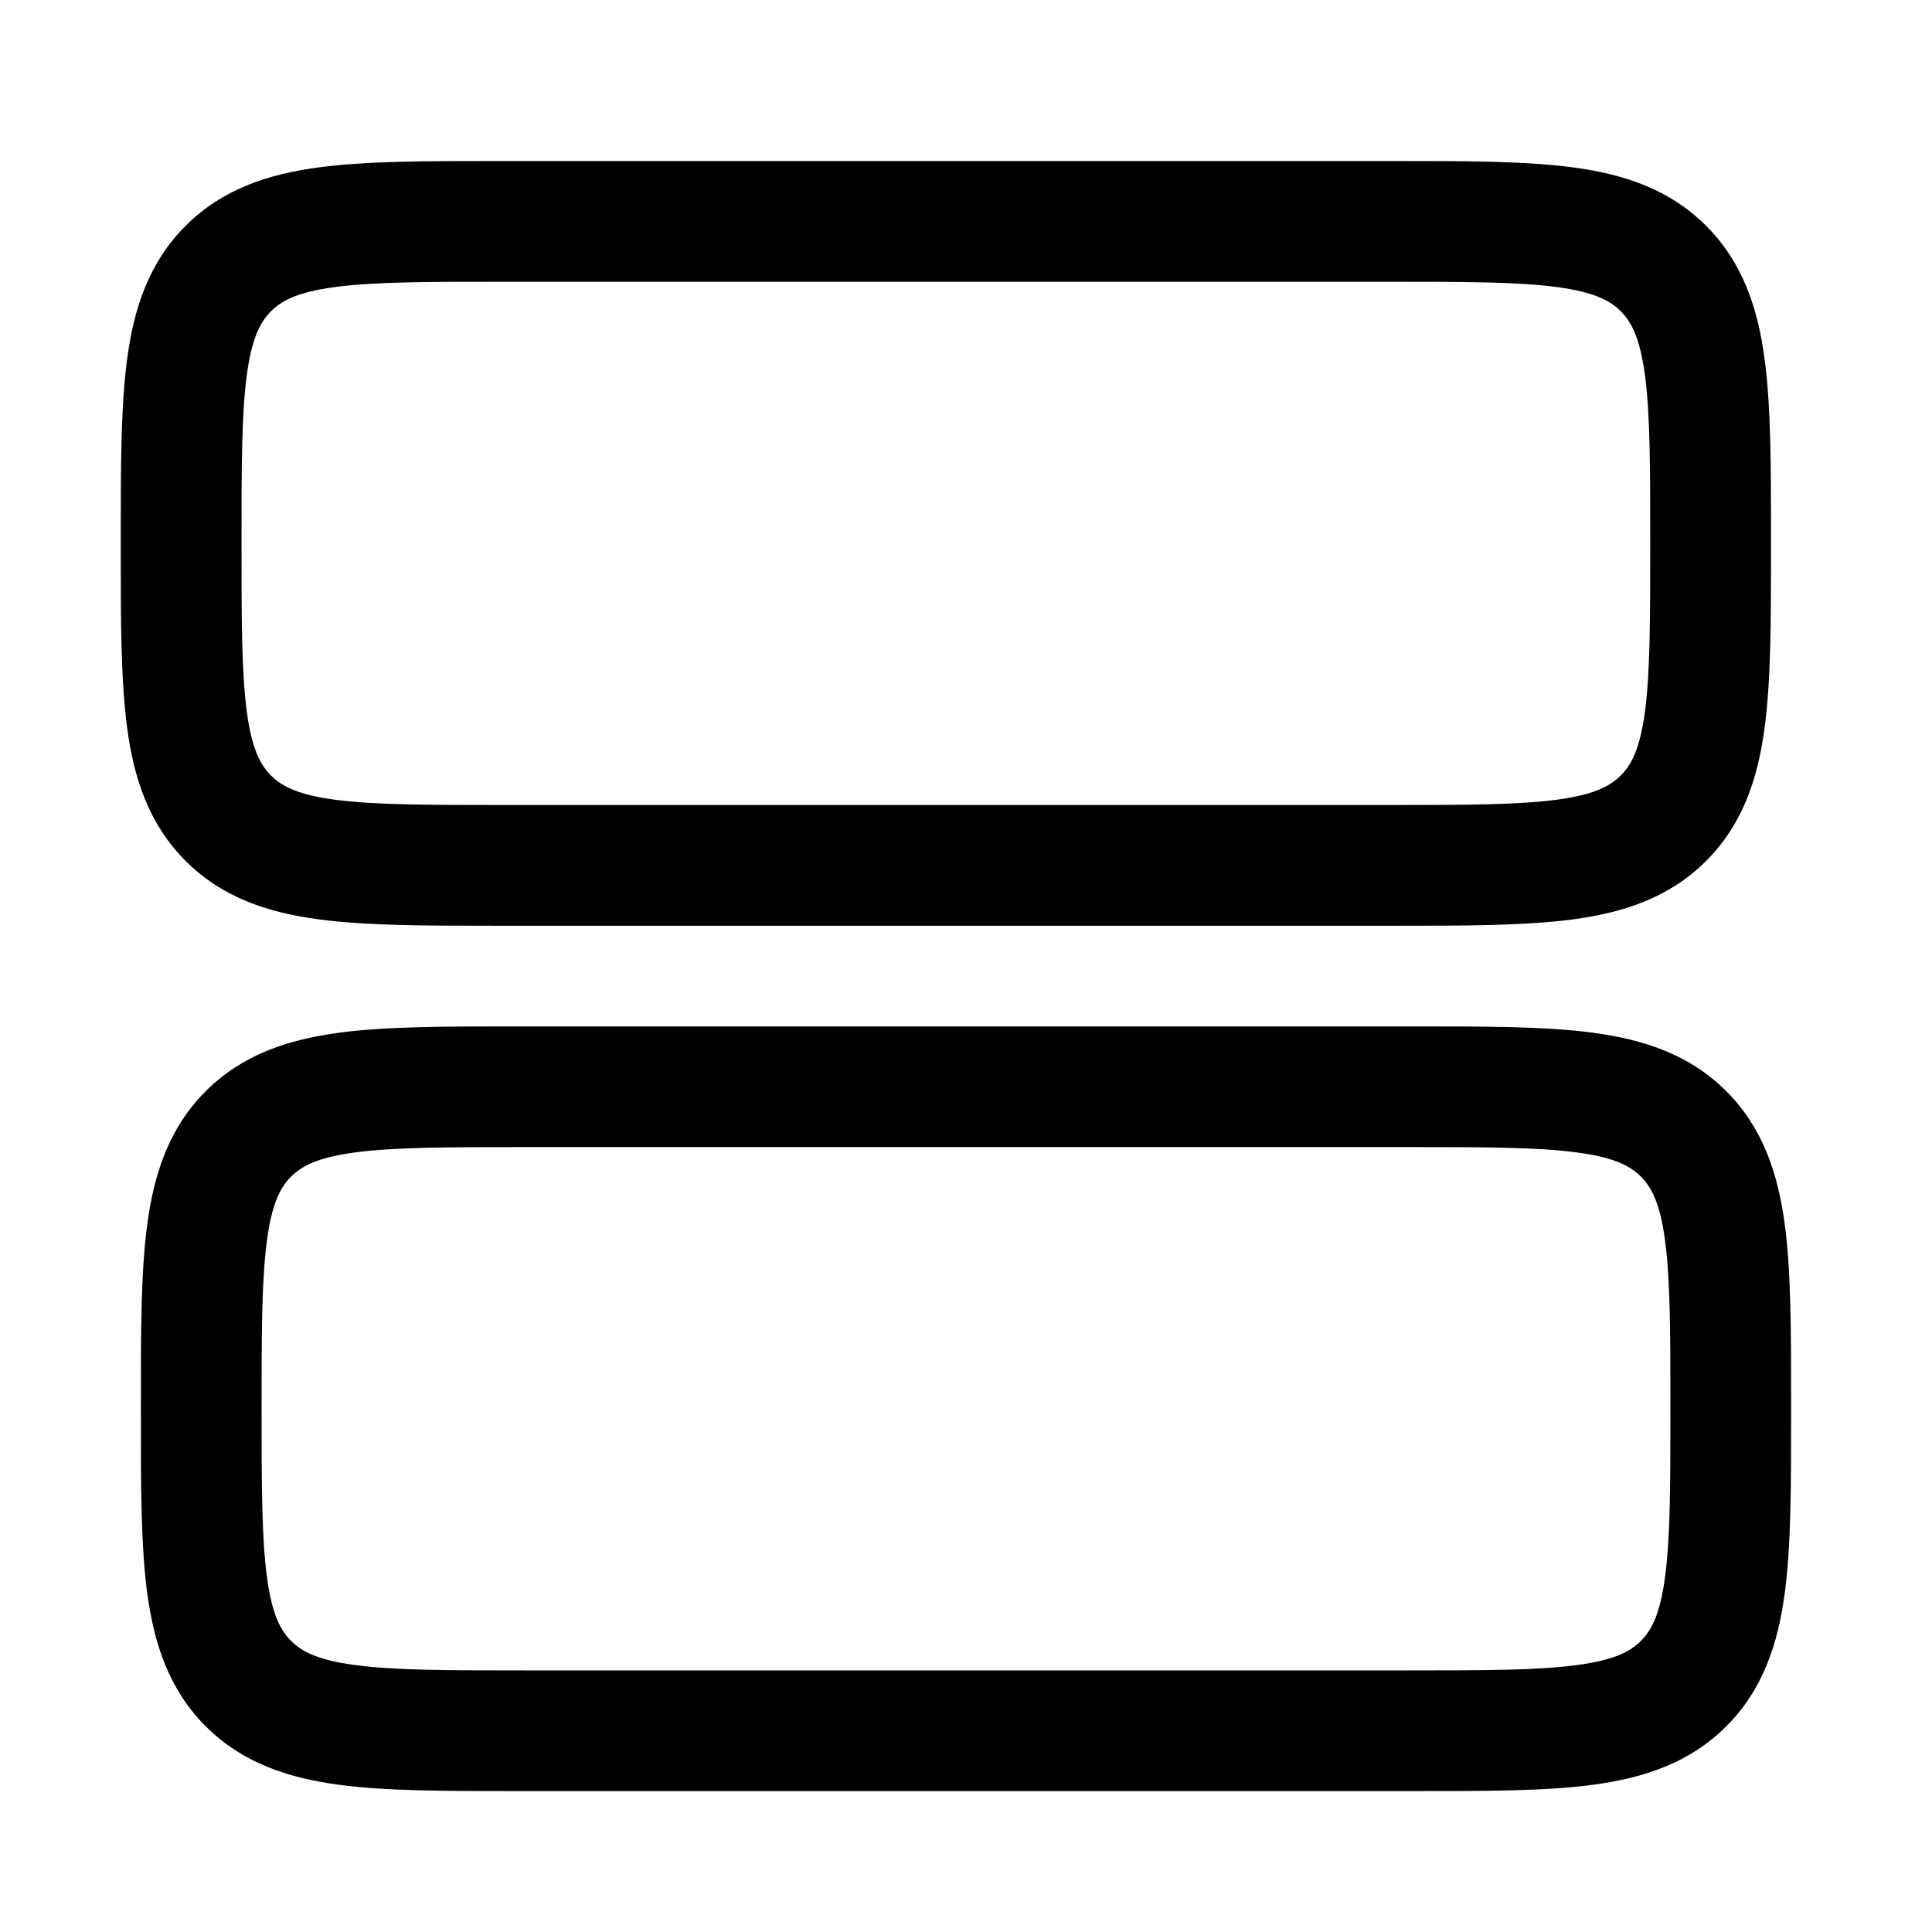 <svg width="30" height="30" viewBox="0 0 30 30" fill="none" xmlns="http://www.w3.org/2000/svg">
<path fill-rule="evenodd" clip-rule="evenodd" d="M27.812 21.94L27.812 21.81C27.812 20.687 27.813 19.75 27.713 19.007C27.607 18.222 27.375 17.514 26.806 16.944C26.236 16.375 25.528 16.143 24.743 16.037C24 15.937 23.063 15.938 21.94 15.938L8.06 15.938C6.937 15.938 6 15.937 5.257 16.037C4.472 16.143 3.764 16.375 3.194 16.944C2.625 17.514 2.393 18.222 2.287 19.007C2.187 19.75 2.187 20.687 2.188 21.81L2.188 21.94C2.187 23.063 2.187 24 2.287 24.743C2.393 25.528 2.625 26.236 3.194 26.806C3.764 27.375 4.472 27.607 5.257 27.713C6 27.813 6.937 27.812 8.06 27.812L21.94 27.812C23.063 27.812 24 27.813 24.743 27.713C25.528 27.607 26.236 27.375 26.806 26.806C27.375 26.236 27.607 25.528 27.713 24.743C27.813 24 27.812 23.063 27.812 21.94ZM25.854 24.493C25.777 25.07 25.643 25.317 25.48 25.48C25.317 25.643 25.07 25.777 24.493 25.854C23.89 25.936 23.08 25.938 21.875 25.938L8.125 25.938C6.92 25.938 6.111 25.936 5.507 25.854C4.93 25.777 4.683 25.643 4.52 25.48C4.357 25.317 4.223 25.07 4.146 24.493C4.064 23.89 4.062 23.08 4.062 21.875C4.062 20.67 4.064 19.86 4.146 19.257C4.223 18.68 4.357 18.433 4.52 18.27C4.683 18.107 4.93 17.973 5.507 17.896C6.111 17.814 6.92 17.812 8.125 17.812L21.875 17.812C23.08 17.812 23.89 17.814 24.493 17.896C25.07 17.973 25.317 18.107 25.48 18.27C25.643 18.433 25.777 18.68 25.854 19.257C25.936 19.86 25.938 20.67 25.938 21.875C25.938 23.08 25.936 23.89 25.854 24.493Z" fill="#000"/>
<path fill-rule="evenodd" clip-rule="evenodd" d="M27.5 8.502L27.5 8.373C27.5 7.249 27.5 6.313 27.4 5.569C27.295 4.785 27.062 4.076 26.493 3.507C25.924 2.937 25.215 2.705 24.431 2.6C23.687 2.5 22.751 2.5 21.628 2.5L7.748 2.5C6.624 2.5 5.688 2.5 4.944 2.6C4.16 2.705 3.451 2.937 2.882 3.507C2.312 4.076 2.08 4.785 1.975 5.569C1.875 6.313 1.875 7.249 1.875 8.373L1.875 8.502C1.875 9.626 1.875 10.562 1.975 11.306C2.08 12.09 2.312 12.799 2.882 13.368C3.451 13.938 4.16 14.17 4.944 14.275C5.688 14.375 6.624 14.375 7.747 14.375L21.628 14.375C22.751 14.375 23.687 14.375 24.431 14.275C25.215 14.17 25.924 13.938 26.493 13.368C27.062 12.799 27.295 12.09 27.4 11.306C27.5 10.562 27.5 9.626 27.5 8.502ZM25.542 11.056C25.464 11.633 25.33 11.88 25.167 12.042C25.005 12.205 24.758 12.339 24.181 12.417C23.577 12.498 22.767 12.5 21.562 12.5L7.812 12.5C6.607 12.5 5.798 12.498 5.194 12.417C4.617 12.339 4.371 12.205 4.208 12.042C4.045 11.88 3.911 11.633 3.833 11.056C3.752 10.452 3.75 9.643 3.75 8.438C3.75 7.232 3.752 6.423 3.833 5.819C3.911 5.242 4.045 4.996 4.208 4.833C4.371 4.67 4.617 4.536 5.194 4.458C5.798 4.377 6.607 4.375 7.812 4.375L21.562 4.375C22.767 4.375 23.577 4.377 24.181 4.458C24.758 4.536 25.005 4.67 25.167 4.833C25.33 4.996 25.464 5.242 25.542 5.819C25.623 6.423 25.625 7.232 25.625 8.438C25.625 9.643 25.623 10.452 25.542 11.056Z" fill="#000"/>
</svg>
